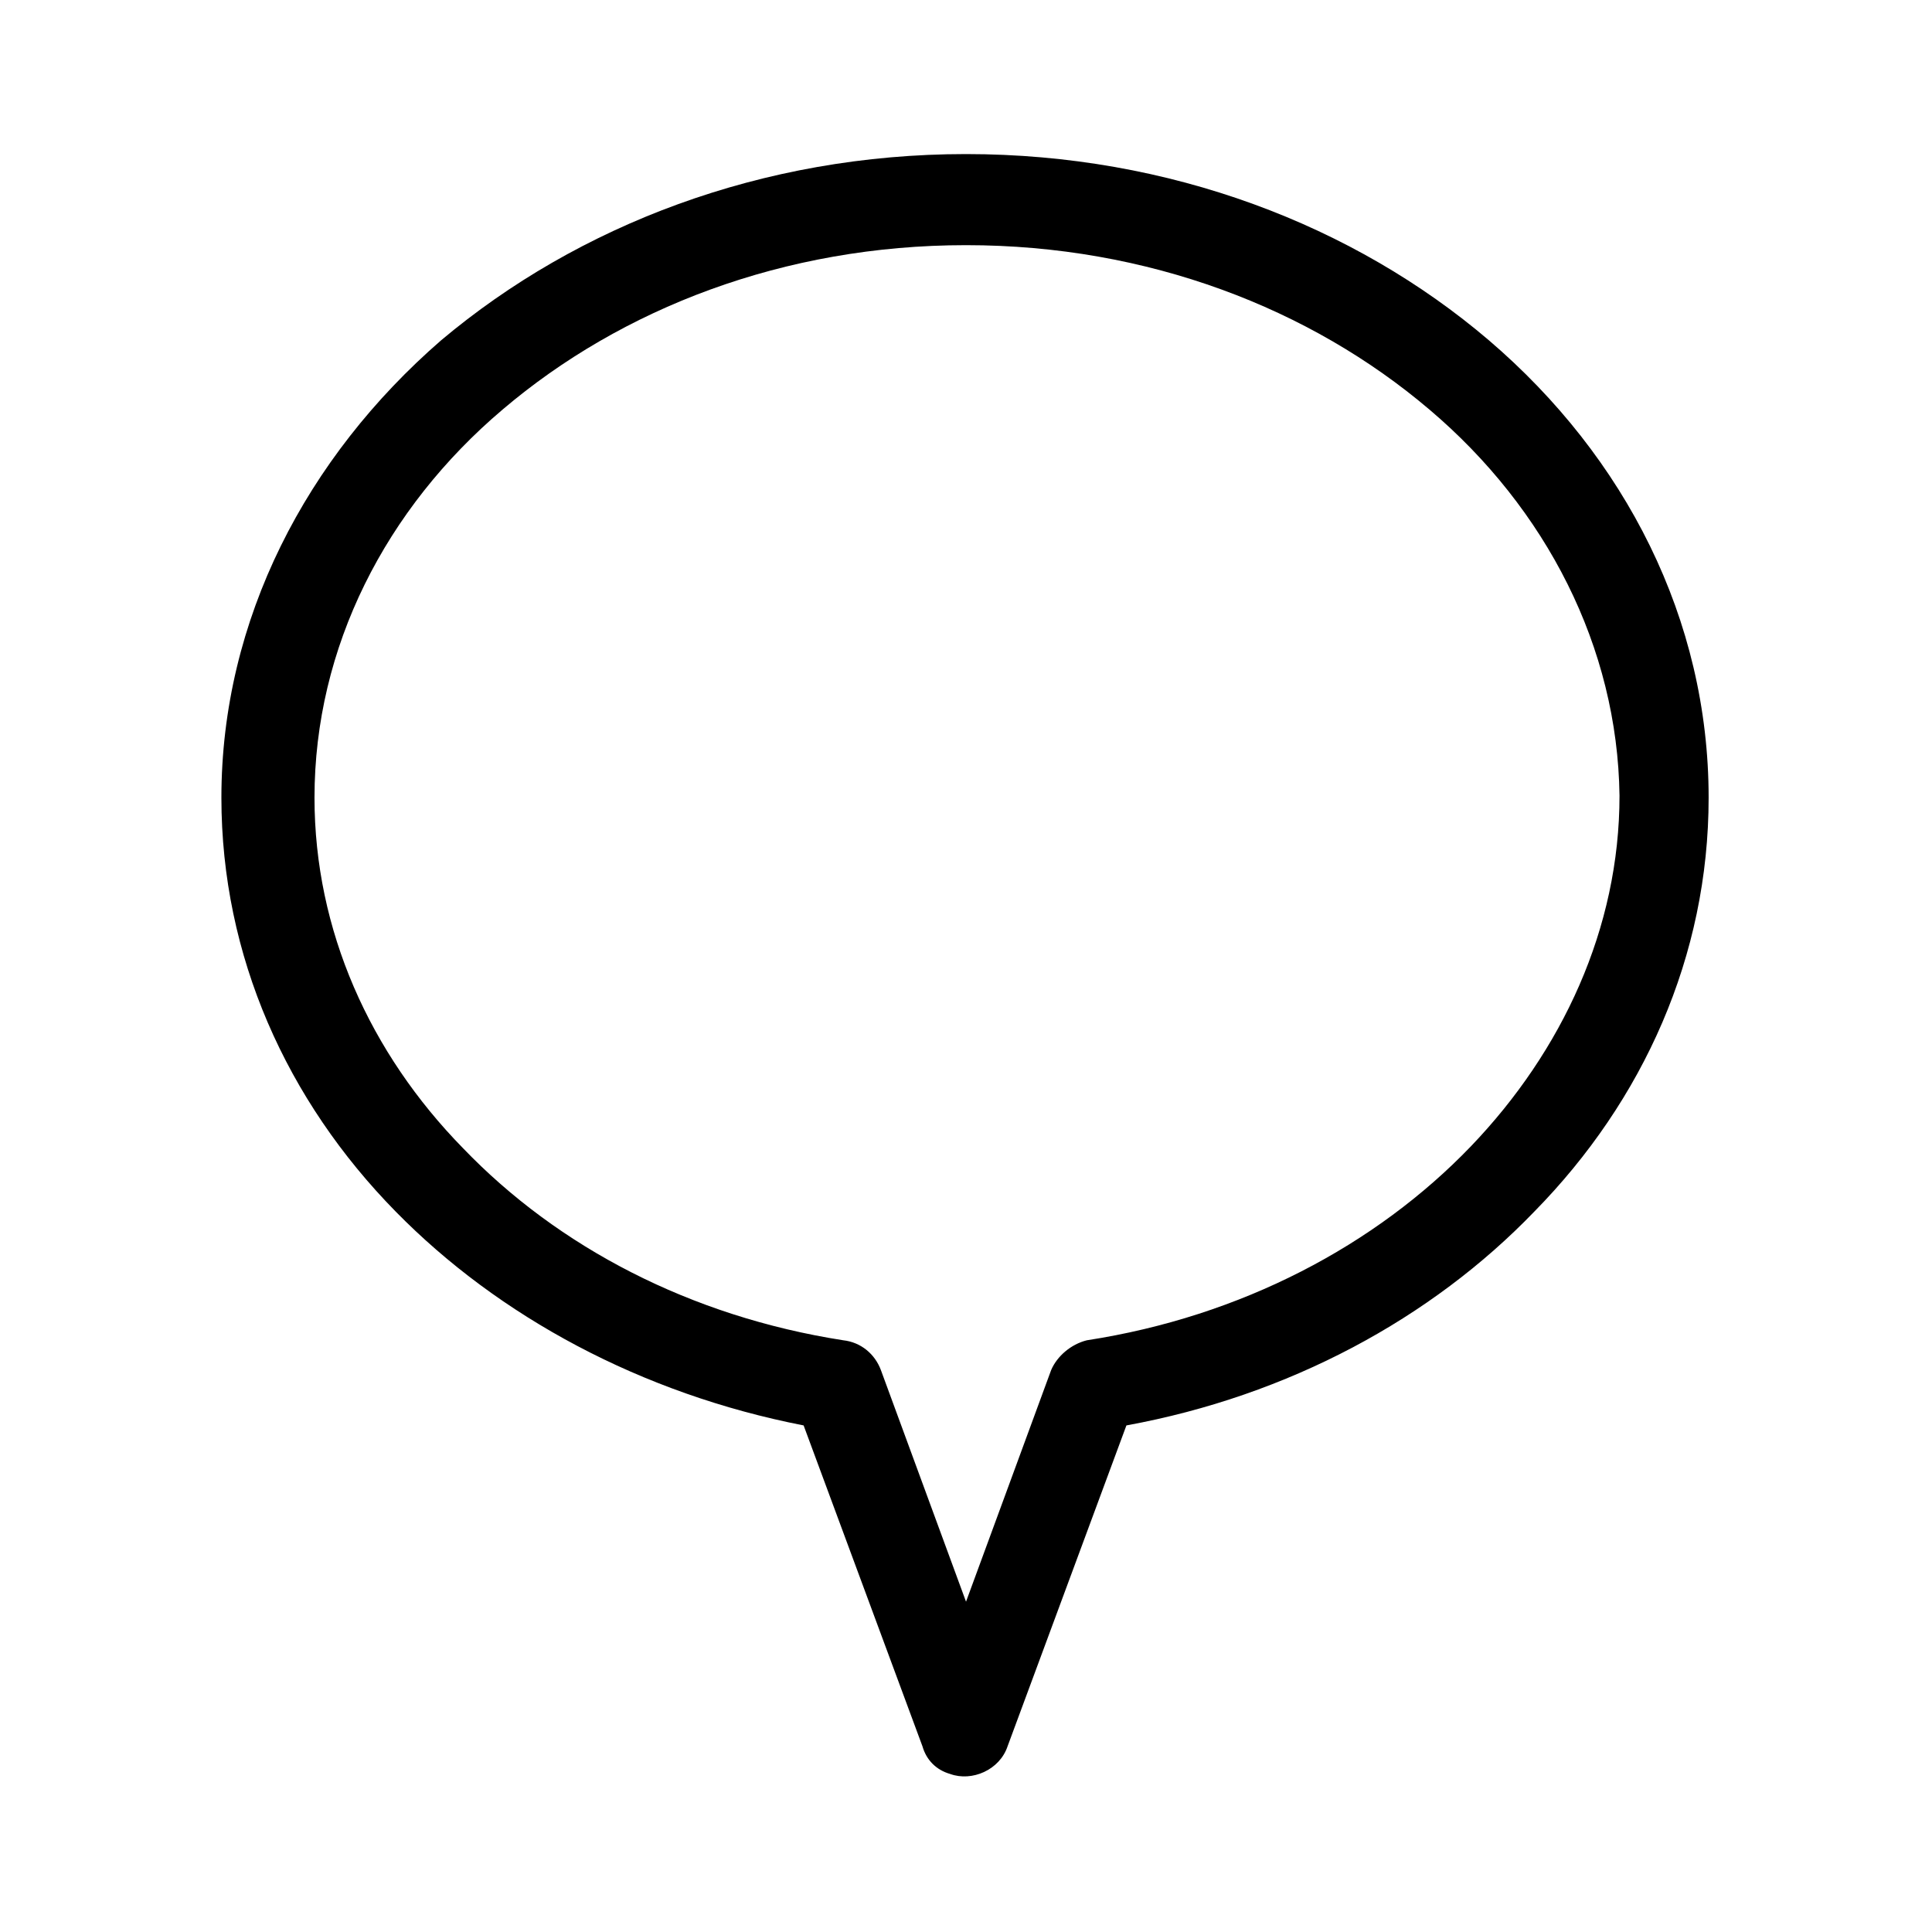 <?xml version="1.0" encoding="UTF-8"?>
<!-- Uploaded to: ICON Repo, www.svgrepo.com, Generator: ICON Repo Mixer Tools -->
<svg fill="#000000" width="800px" height="800px" version="1.1" viewBox="144 144 512 512" xmlns="http://www.w3.org/2000/svg">
 <path d="m400 184.83c54.055 0 102.86 18.895 138.55 49.332 36.211 30.965 58.254 73.996 58.254 121.23 0 41.984-17.32 80.293-46.184 109.68-27.289 28.34-65.074 48.805-108.11 56.68l-31.488 85.02c-2.098 6.297-9.445 9.445-15.219 7.348-3.672-1.051-6.297-3.672-7.348-7.348l-31.488-85.02c-43.035-8.398-80.82-28.863-108.11-56.68-28.863-29.391-46.184-67.699-46.184-109.68 0-47.23 22.566-90.266 58.254-121.23 36.211-30.438 85.02-49.332 139.07-49.332zm122.8 67.699c-31.488-26.766-74.523-43.559-122.8-43.559s-91.316 16.793-122.8 43.559c-30.965 26.238-49.855 62.977-49.855 102.86 0 35.16 14.695 67.699 39.359 92.891 25.191 26.238 60.352 44.609 100.76 50.906 4.723 0.523 8.398 3.672 9.973 7.871l22.57 61.406 22.566-61.402c1.574-3.672 5.246-6.824 9.445-7.871 40.934-6.297 76.621-25.191 101.81-51.43 24.141-25.191 39.359-57.727 39.359-92.891-0.523-39.363-19.418-76.098-50.383-102.34z"/>
</svg>